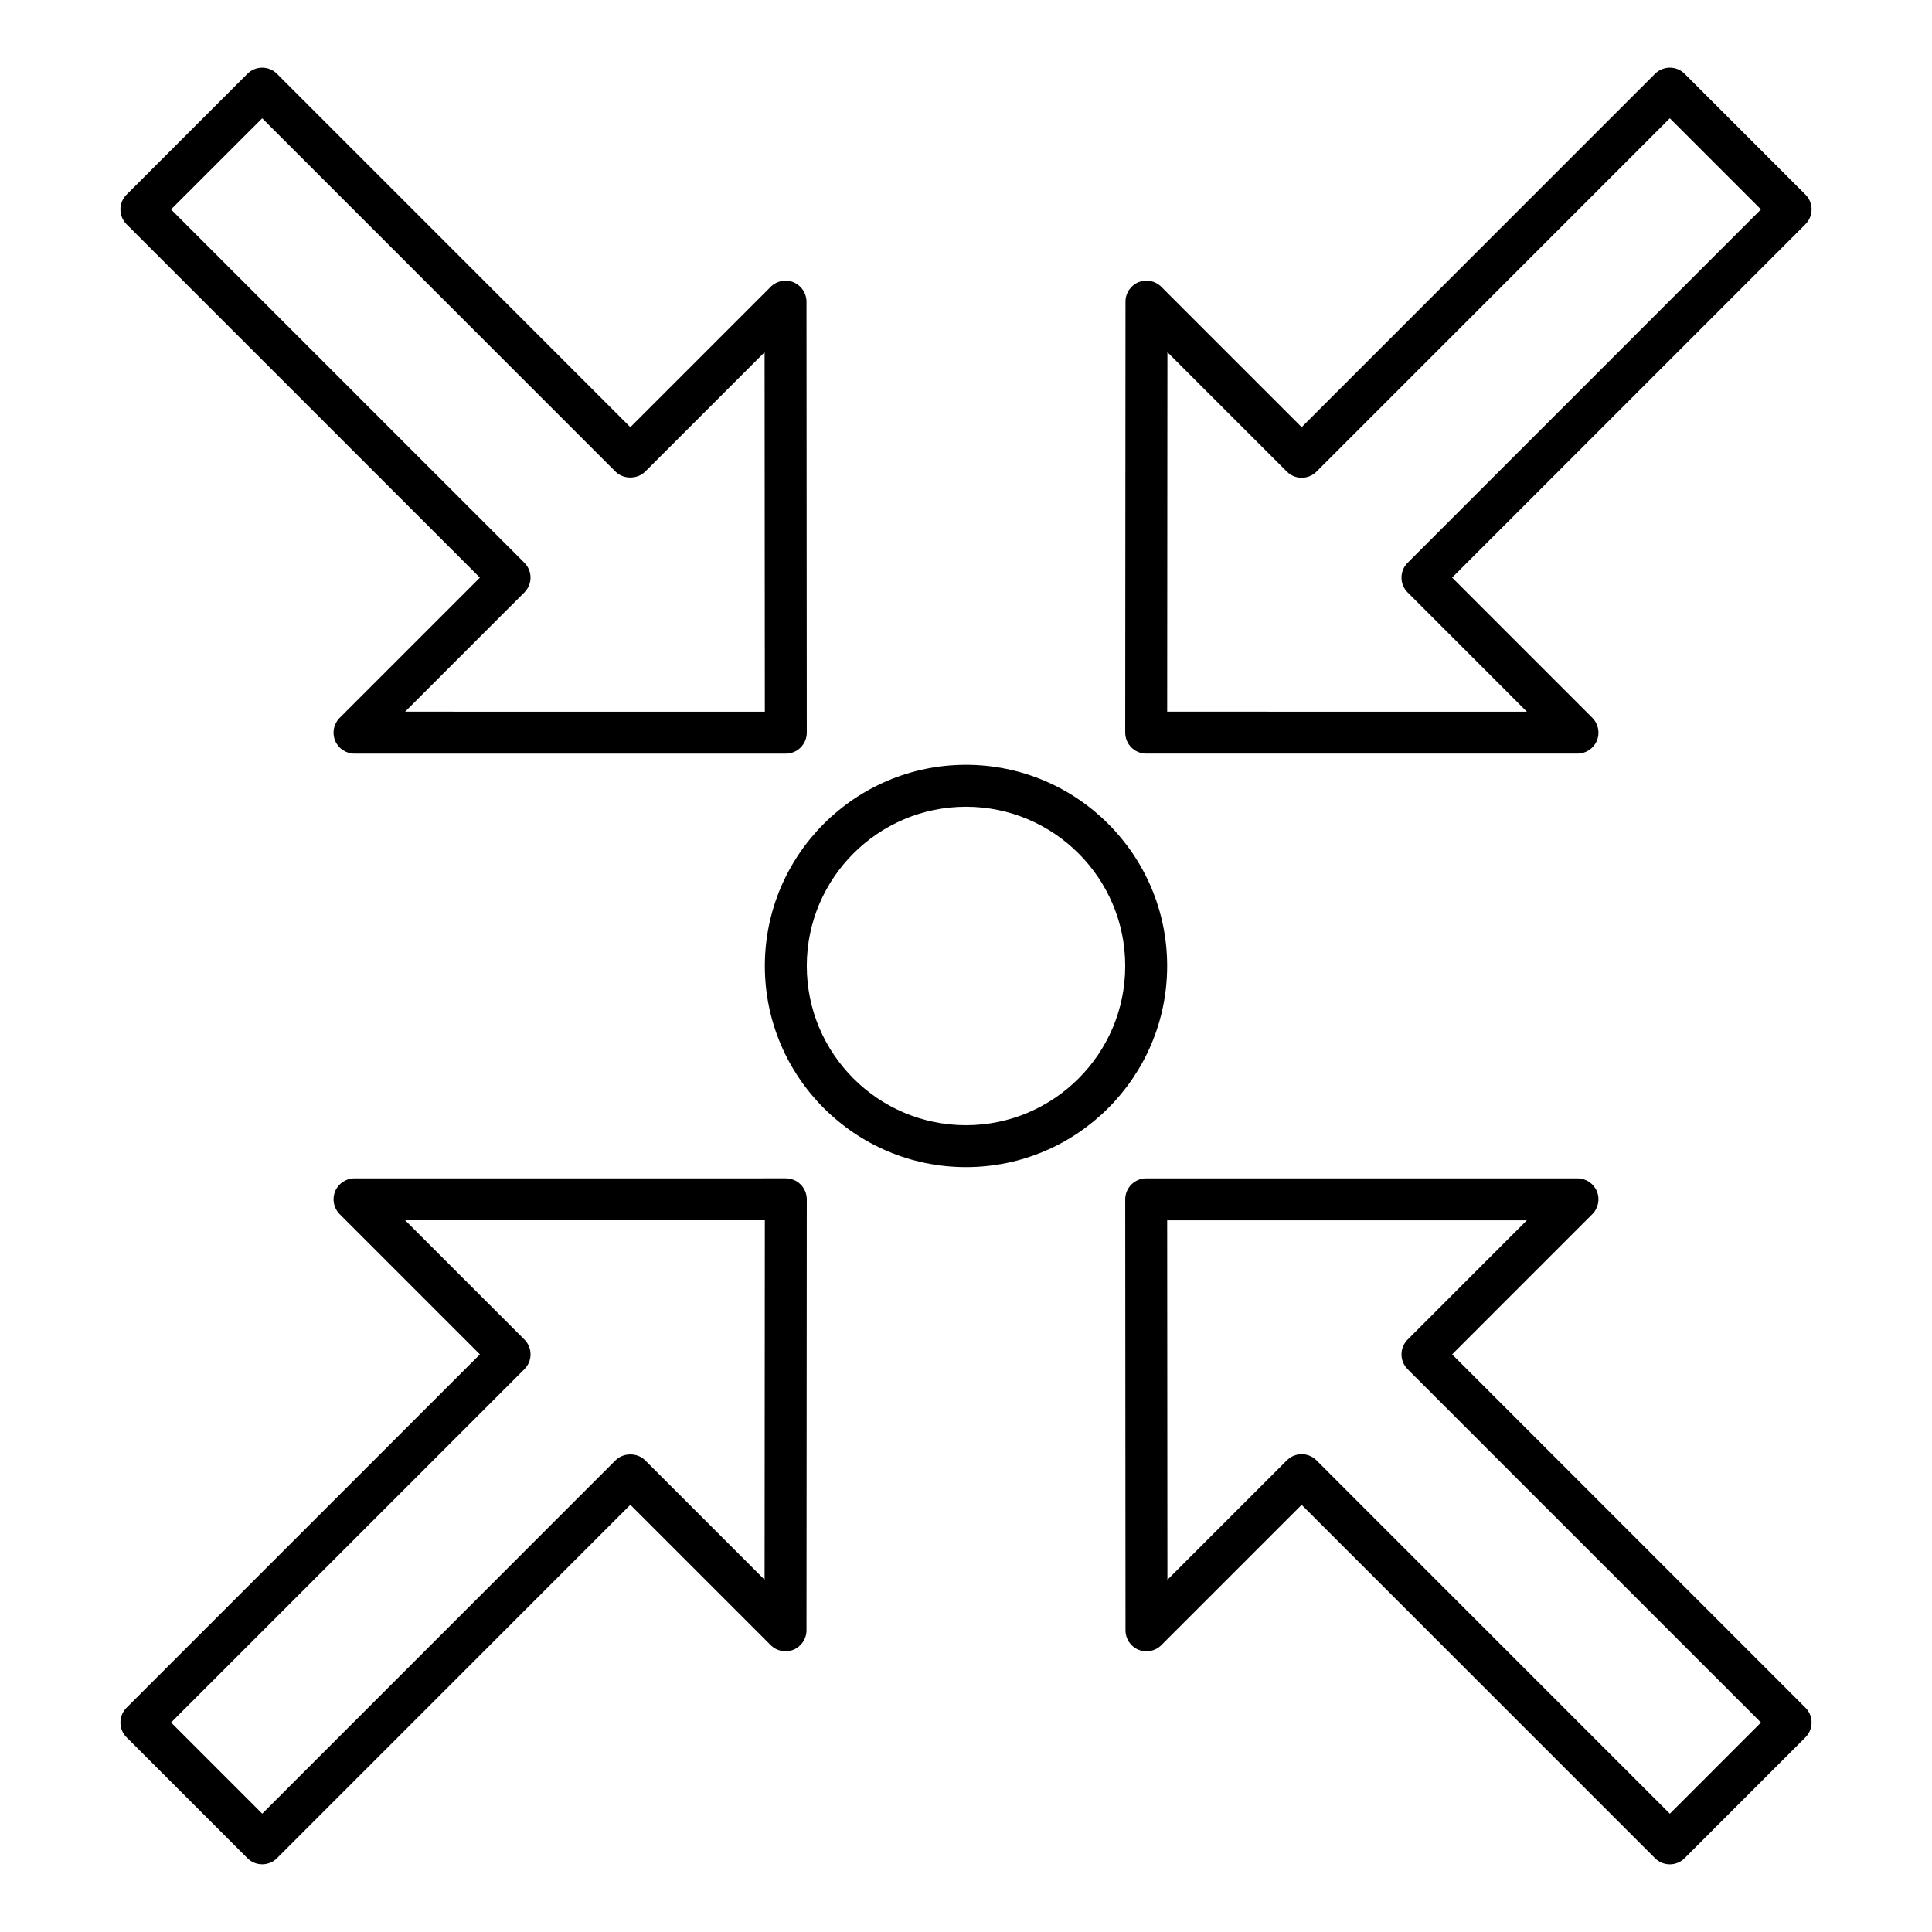 <?xml version="1.0" encoding="UTF-8"?>
<!-- Uploaded to: ICON Repo, www.svgrepo.com, Generator: ICON Repo Mixer Tools -->
<svg fill="#000000" width="800px" height="800px" version="1.1" viewBox="144 144 512 512" xmlns="http://www.w3.org/2000/svg">
 <g>
  <path d="m177.54 604.41 32.016 32.016c1.043 1.043 2.453 1.629 3.93 1.629s2.887-0.586 3.93-1.629l93.633-93.641 37.195 37.195c1.59 1.59 3.981 2.055 6.055 1.207 2.078-0.859 3.43-2.887 3.43-5.129l0.078-114.22c0-1.477-0.586-2.894-1.629-3.938-1.043-1.043-2.453-1.629-3.93-1.629l-114.3 0.004c-2.25 0-4.277 1.352-5.137 3.43-0.855 2.078-0.383 4.465 1.207 6.055l37.16 37.16-93.637 93.637c-1.043 1.043-1.629 2.453-1.629 3.93 0 1.473 0.586 2.883 1.629 3.926zm105.43-97.562c1.043-1.043 1.629-2.453 1.629-3.93s-0.586-2.887-1.629-3.93l-31.605-31.605h95.324l-0.066 95.262-31.648-31.648c-2.082-2.082-5.773-2.082-7.859 0l-93.625 93.645-24.16-24.16z"/>
  <path d="m567.19 459.71c-0.859-2.078-2.887-3.43-5.137-3.43h-114.3c-1.477 0-2.887 0.586-3.93 1.629s-1.629 2.461-1.629 3.93l0.074 114.22c0 2.25 1.352 4.277 3.43 5.137 2.082 0.848 4.465 0.383 6.055-1.207l37.195-37.195 93.641 93.641c1.043 1.043 2.453 1.629 3.93 1.629 1.477 0 2.887-0.586 3.93-1.629l32.008-32.016c2.172-2.172 2.172-5.688 0-7.859l-93.629-93.633 37.152-37.16c1.59-1.594 2.062-3.981 1.207-6.059zm-50.148 39.289c-2.172 2.172-2.172 5.688 0 7.859l93.633 93.633-24.152 24.16-93.637-93.645c-1.086-1.086-2.504-1.629-3.93-1.629s-2.844 0.543-3.93 1.629l-31.648 31.648-0.066-95.262h95.324z"/>
  <path d="m354.3 218.8c-2.078-0.855-4.465-0.383-6.055 1.207l-37.195 37.195-93.637-93.637c-2.172-2.172-5.688-2.172-7.859 0l-32.012 32.008c-1.043 1.043-1.629 2.453-1.629 3.93 0 1.477 0.586 2.887 1.629 3.93l93.637 93.641-37.16 37.16c-1.59 1.59-2.062 3.981-1.207 6.055 0.859 2.078 2.887 3.43 5.137 3.43h114.3c1.477 0 2.887-0.586 3.93-1.629 1.043-1.043 1.629-2.461 1.629-3.938l-0.078-114.22c-0.004-2.242-1.355-4.269-3.434-5.129zm-102.94 113.8 31.605-31.605c2.172-2.172 2.172-5.688 0-7.859l-93.641-93.637 24.16-24.152 93.633 93.641c2.082 2.082 5.773 2.082 7.859 0l31.648-31.648 0.066 95.262z"/>
  <path d="m622.46 195.57-32.008-32.008c-2.172-2.172-5.688-2.172-7.859 0l-93.641 93.641-37.195-37.195c-1.594-1.594-3.973-2.066-6.059-1.211-2.078 0.859-3.43 2.887-3.43 5.137l-0.074 114.22c0 1.469 0.586 2.887 1.629 3.93 1.043 1.043 2.453 1.629 3.93 1.629h114.3c2.25 0 4.277-1.352 5.137-3.43 0.855-2.078 0.383-4.465-1.207-6.055l-37.152-37.16 93.633-93.641c2.168-2.172 2.168-5.688 0-7.859zm-105.42 97.57c-2.172 2.172-2.172 5.688 0 7.859l31.598 31.605-95.324-0.004 0.066-95.262 31.648 31.648c2.172 2.172 5.688 2.172 7.859 0l93.633-93.641 24.152 24.152z"/>
  <path d="m400 346.68c-29.398 0-53.309 23.914-53.309 53.309 0 29.398 23.914 53.309 53.309 53.309 29.398 0 53.309-23.914 53.309-53.309 0-29.395-23.914-53.309-53.309-53.309zm0 95.508c-23.27 0-42.195-18.926-42.195-42.195 0-23.27 18.926-42.195 42.195-42.195 23.27 0 42.195 18.926 42.195 42.195 0 23.266-18.93 42.195-42.195 42.195z"/>
 </g>
</svg>